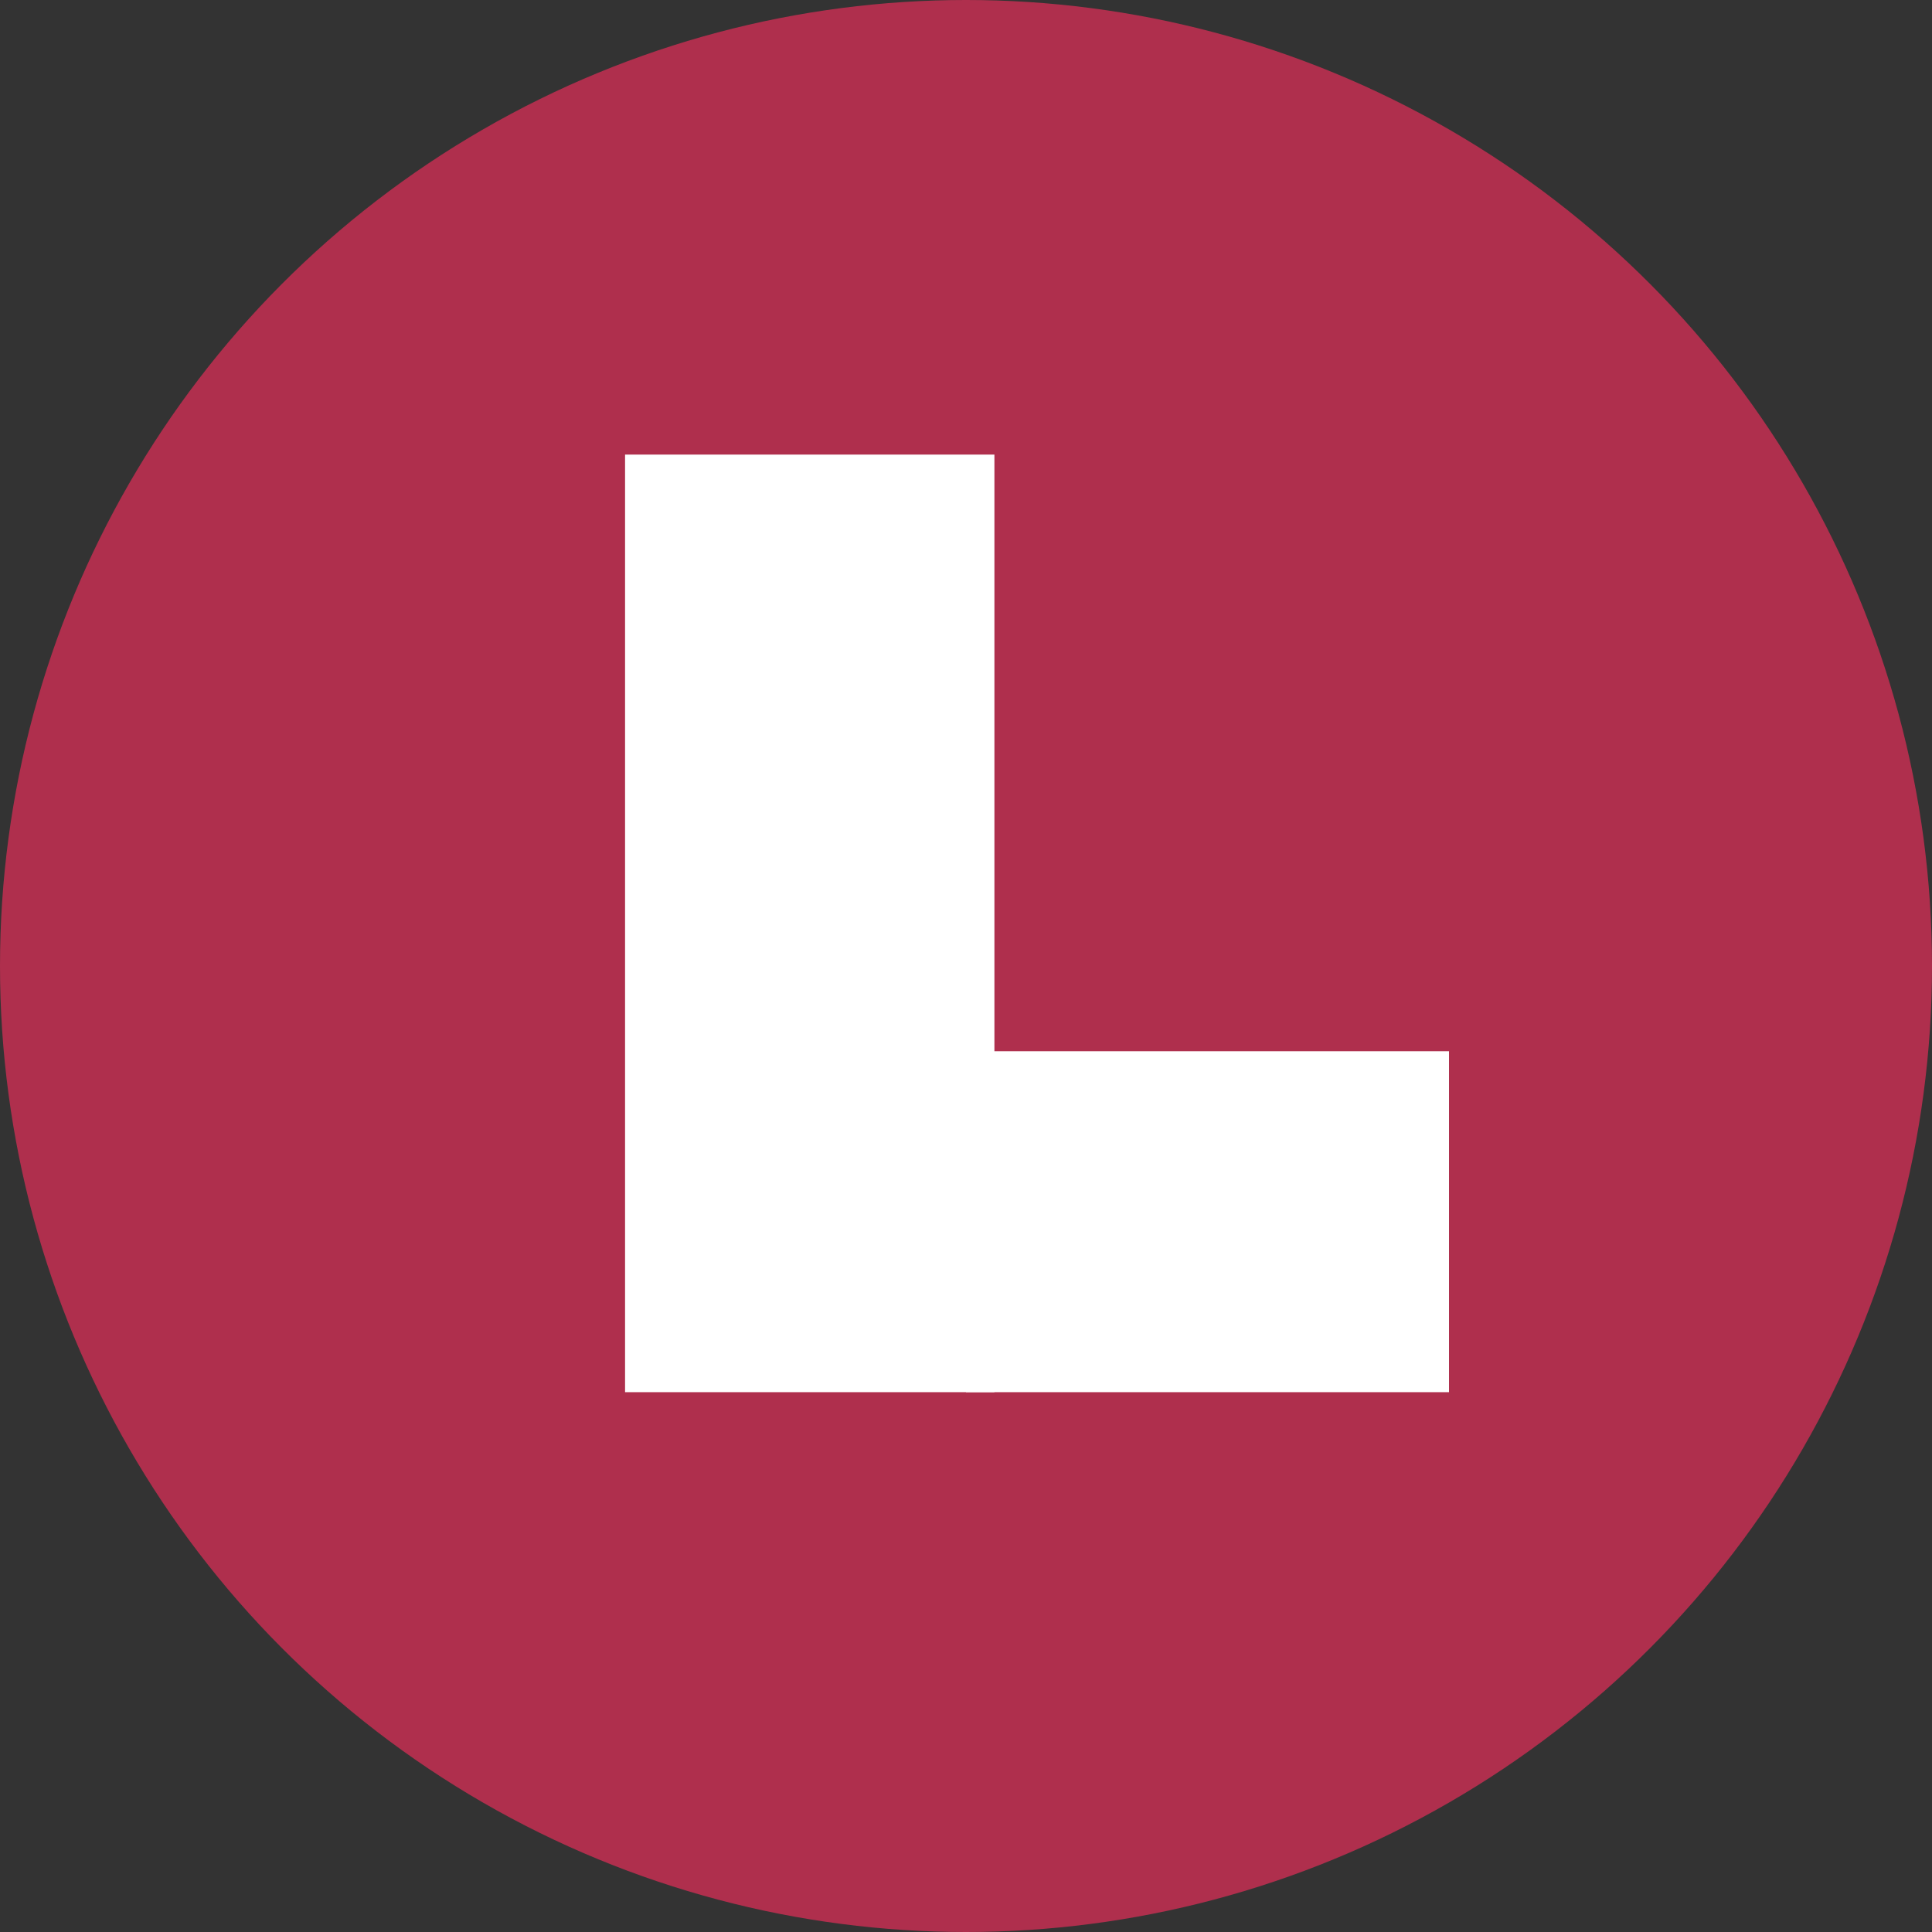 <?xml version="1.0" encoding="UTF-8"?>
<svg xmlns="http://www.w3.org/2000/svg" width="68" height="68" viewBox="0 0 68 68">
  <rect x="0" y="0" width="68" height="68" fill="#333333" stroke="none"/>
  <g id="Group_106" data-name="Group 106" transform="translate(-3523 -1076)">
    <g id="Group_104" data-name="Group 104" transform="translate(0 1)">
      <g id="Group_77" data-name="Group 77" transform="translate(-88 -57)">
        <g id="Group_76" data-name="Group 76">
          <g id="Group_75" data-name="Group 75">
            <g id="Group_74" data-name="Group 74">
              <g id="Group_73" data-name="Group 73">
                <g id="Group_72" data-name="Group 72">
                  <g id="Group_71" data-name="Group 71">
                    <g id="Group_70" data-name="Group 70">
                      <circle id="Ellipse_2" data-name="Ellipse 2" cx="34" cy="34" r="34" transform="translate(3611 1132)" fill="#af2f4d"></circle>
                    </g>
                  </g>
                </g>
              </g>
            </g>
          </g>
        </g>
      </g>
    </g>
    <g id="Group_105" data-name="Group 105" transform="translate(106 170.041)">
      <rect id="Rectangle_14" data-name="Rectangle 14" width="13" height="33" transform="translate(3439 921.959)" fill="#fff"></rect>
      <rect id="Rectangle_15" data-name="Rectangle 15" width="12" height="17" transform="translate(3468 942.959) rotate(90)" fill="#fff"></rect>
    </g>
  </g>
</svg>
